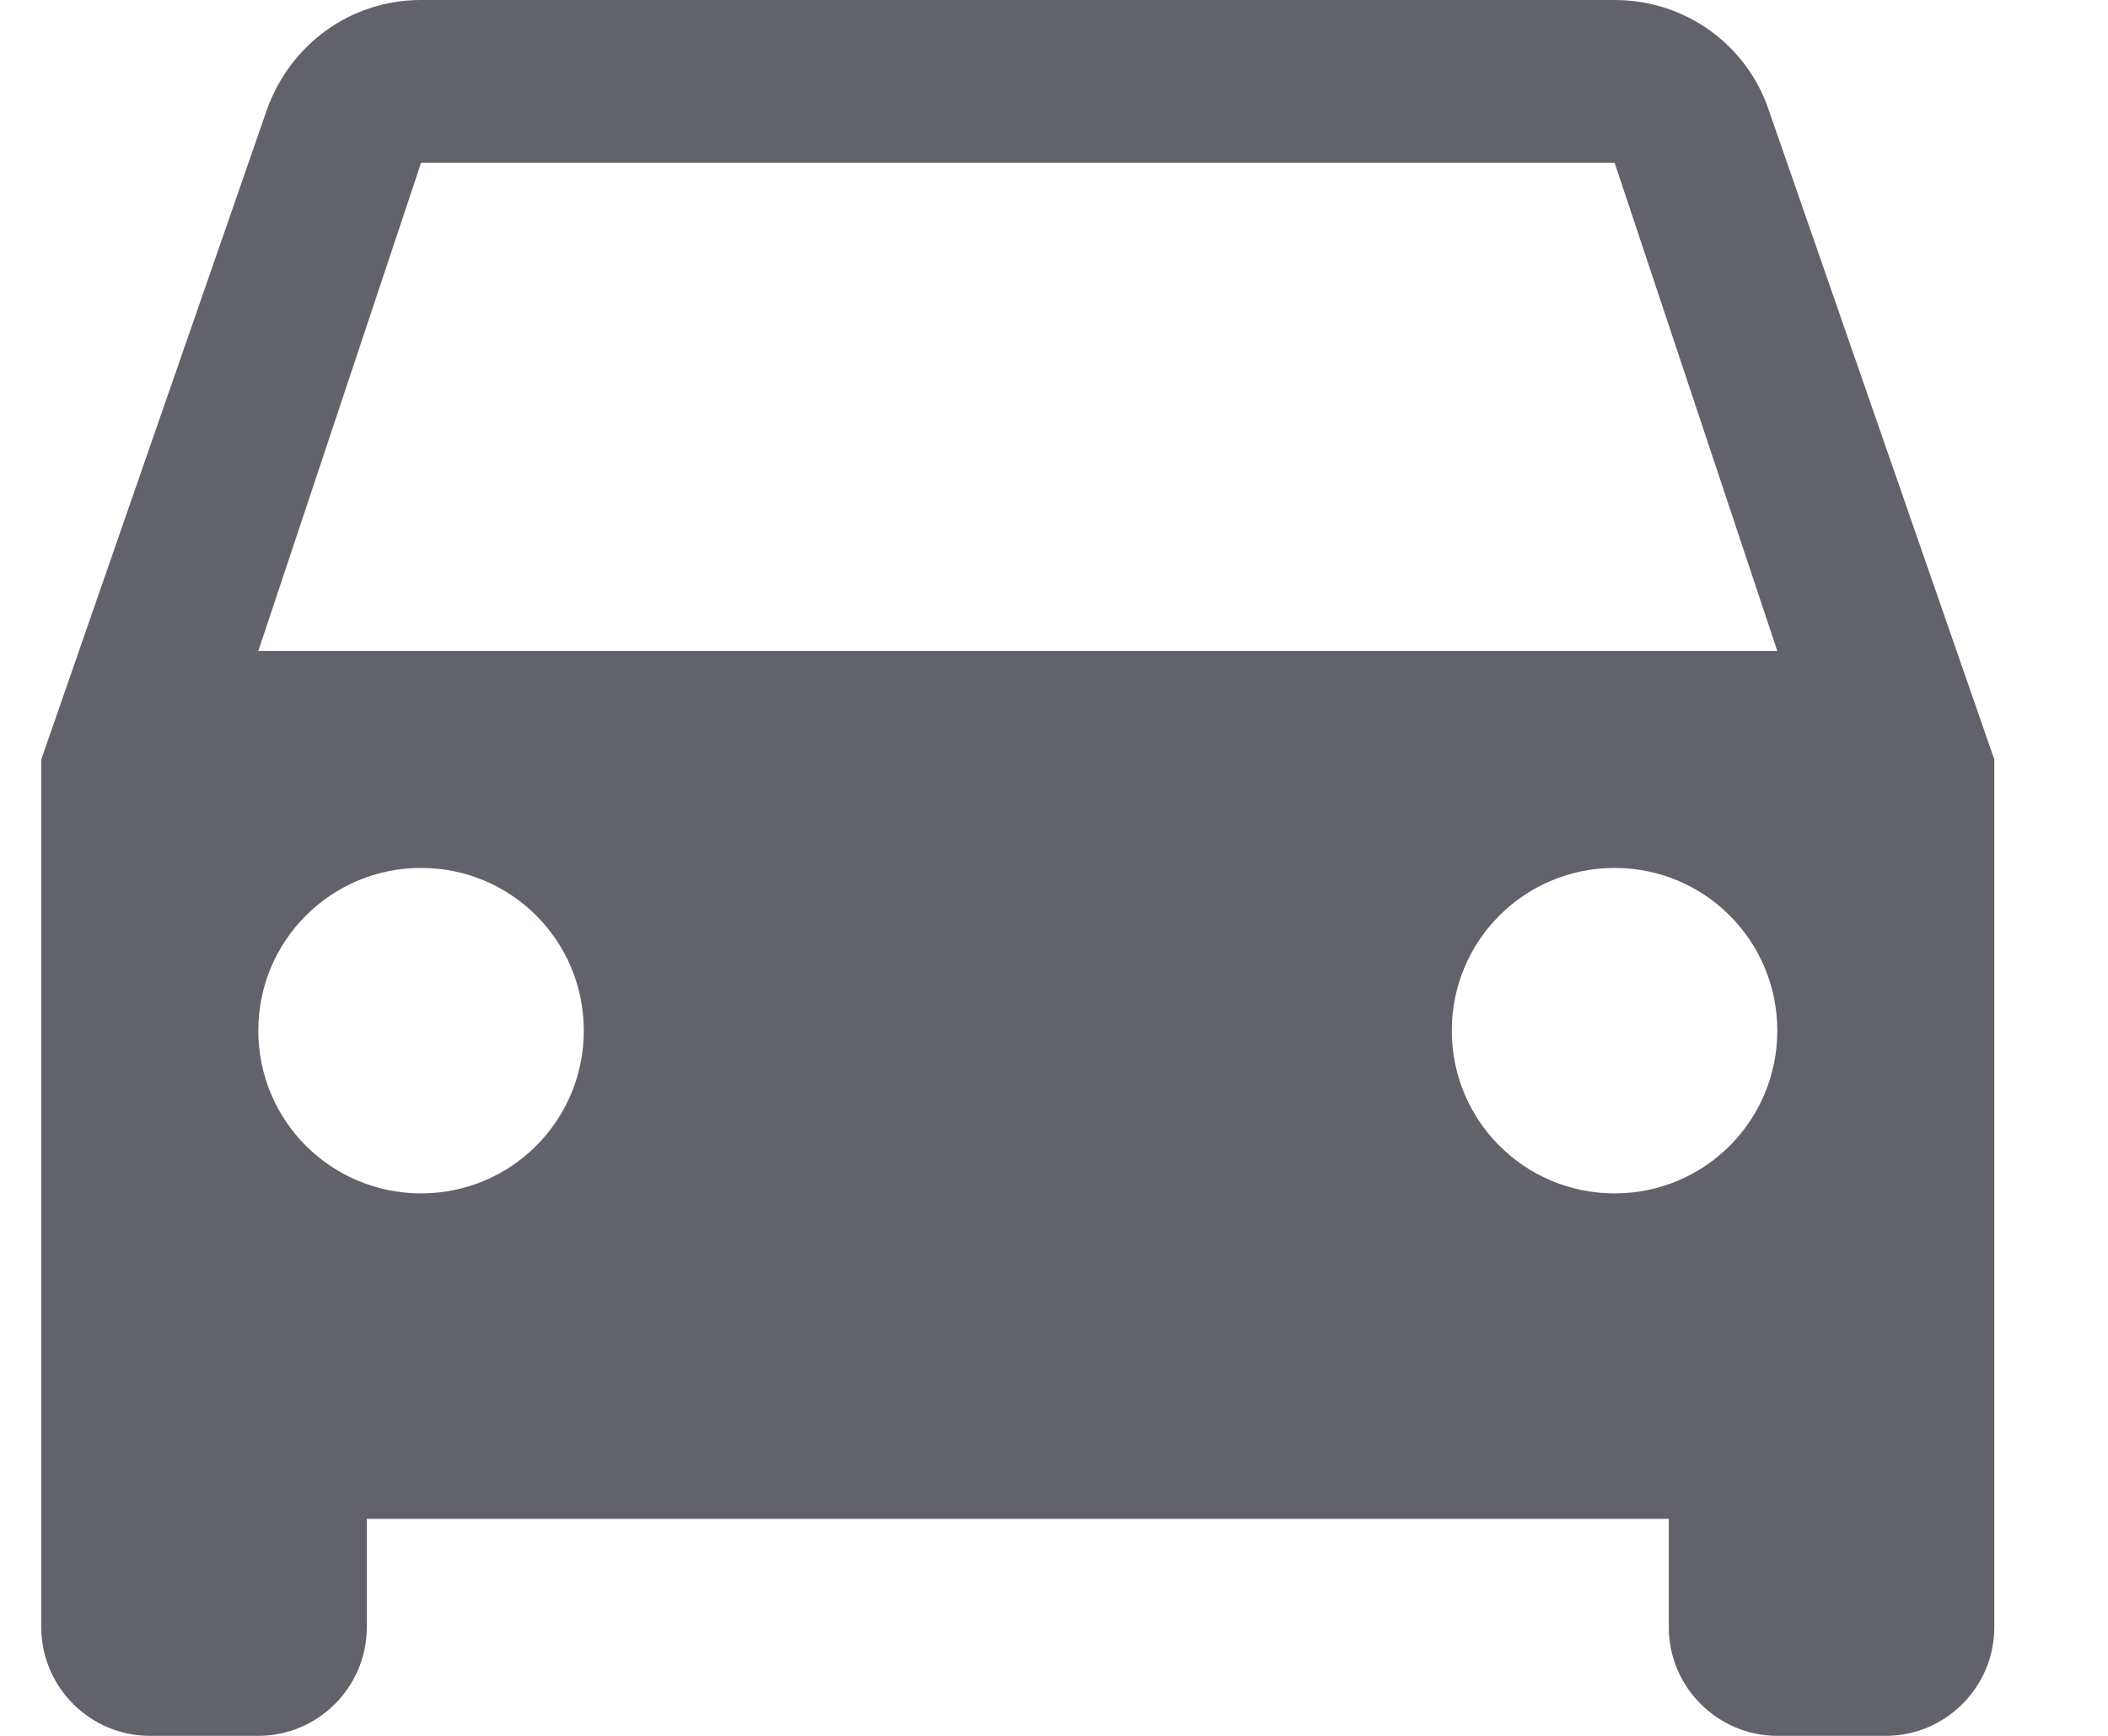 <svg width="17" height="14" viewBox="0 0 17 14" fill="none" xmlns="http://www.w3.org/2000/svg">
<path d="M14.263 0.884C14.088 0.367 13.598 0 13.021 0H3.396C2.818 0 2.337 0.367 2.153 0.884L0.333 6.125V13.125C0.333 13.606 0.727 14 1.208 14H2.083C2.565 14 2.958 13.606 2.958 13.125V12.25H13.458V13.125C13.458 13.606 13.852 14 14.333 14H15.208C15.69 14 16.083 13.606 16.083 13.125V6.125L14.263 0.884ZM3.396 9.625C2.67 9.625 2.083 9.039 2.083 8.312C2.083 7.586 2.67 7 3.396 7C4.122 7 4.708 7.586 4.708 8.312C4.708 9.039 4.122 9.625 3.396 9.625ZM13.021 9.625C12.295 9.625 11.708 9.039 11.708 8.312C11.708 7.586 12.295 7 13.021 7C13.747 7 14.333 7.586 14.333 8.312C14.333 9.039 13.747 9.625 13.021 9.625ZM2.083 5.25L3.396 1.312H13.021L14.333 5.25H2.083Z" fill="#62626A"/>
</svg>
